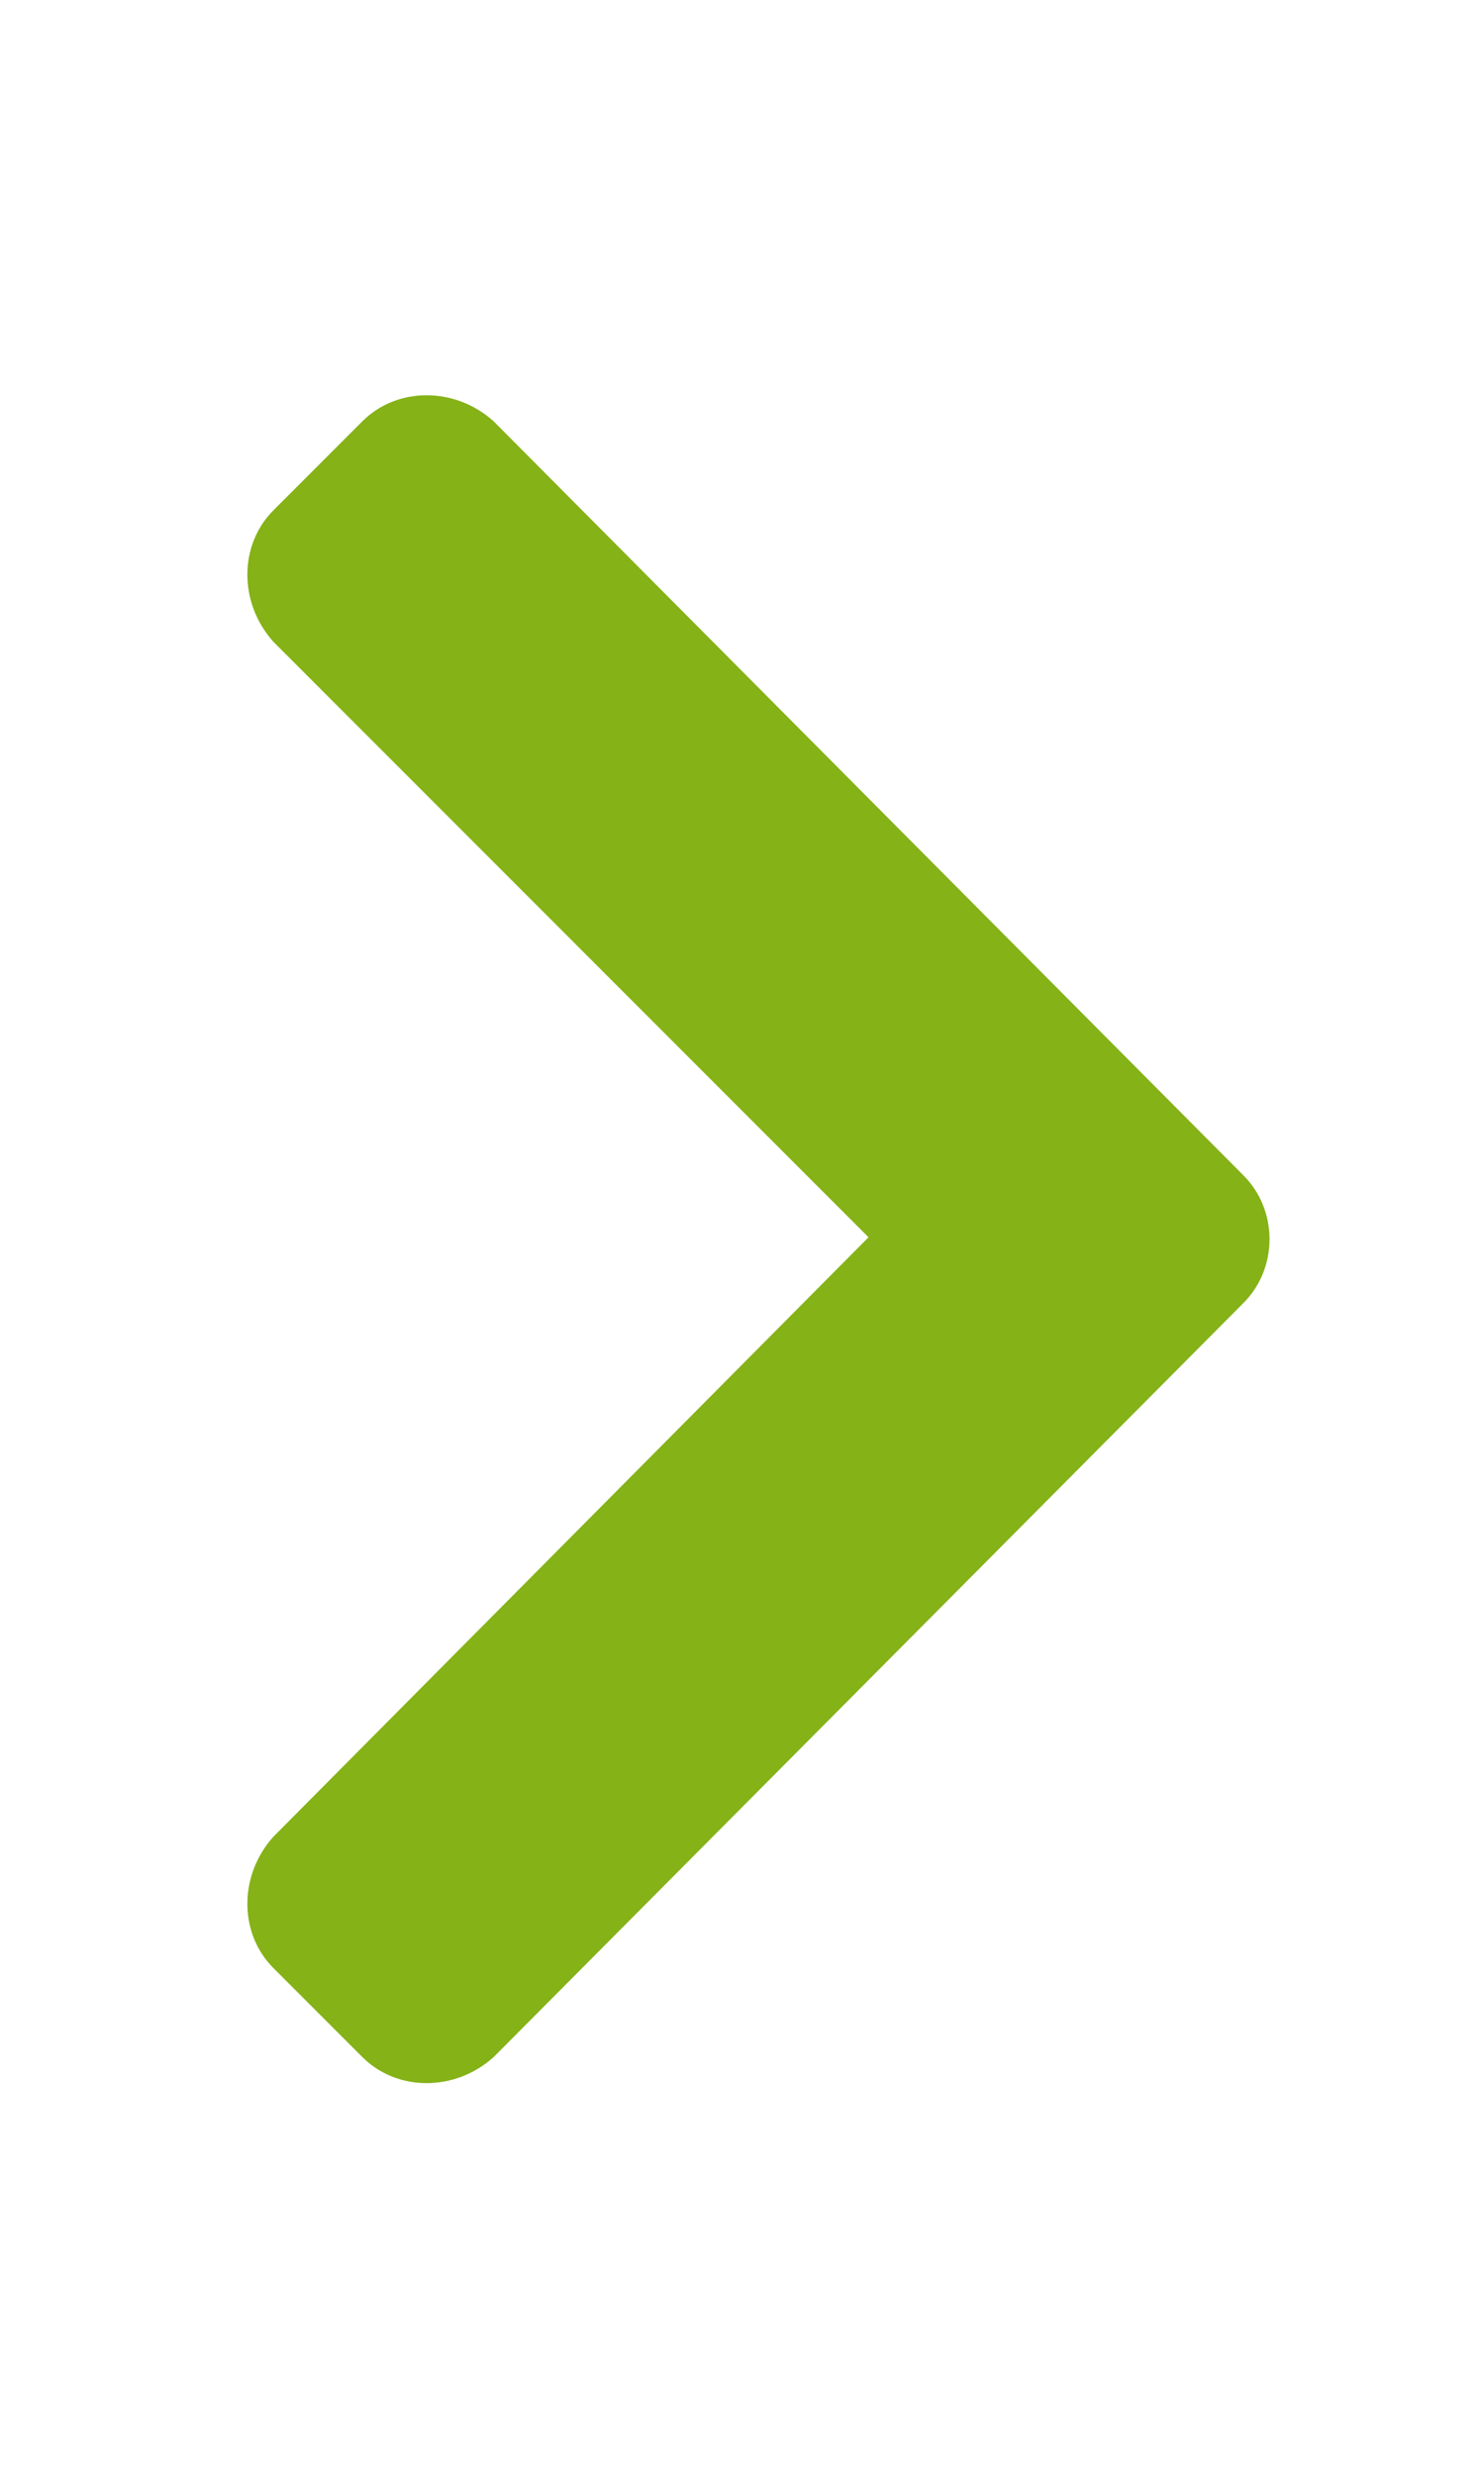 <svg width="12" height="20" viewBox="0 0 12 20" fill="none" xmlns="http://www.w3.org/2000/svg">
<path d="M10.055 10.53L3.992 16.624C3.68 16.905 3.211 16.905 2.93 16.624L2.211 15.905C1.93 15.624 1.93 15.155 2.211 14.843L7.023 9.999L2.211 5.187C1.93 4.874 1.93 4.405 2.211 4.124L2.93 3.405C3.211 3.124 3.68 3.124 3.992 3.405L10.055 9.499C10.336 9.78 10.336 10.249 10.055 10.53Z" fill="#85B217"/>
</svg>
